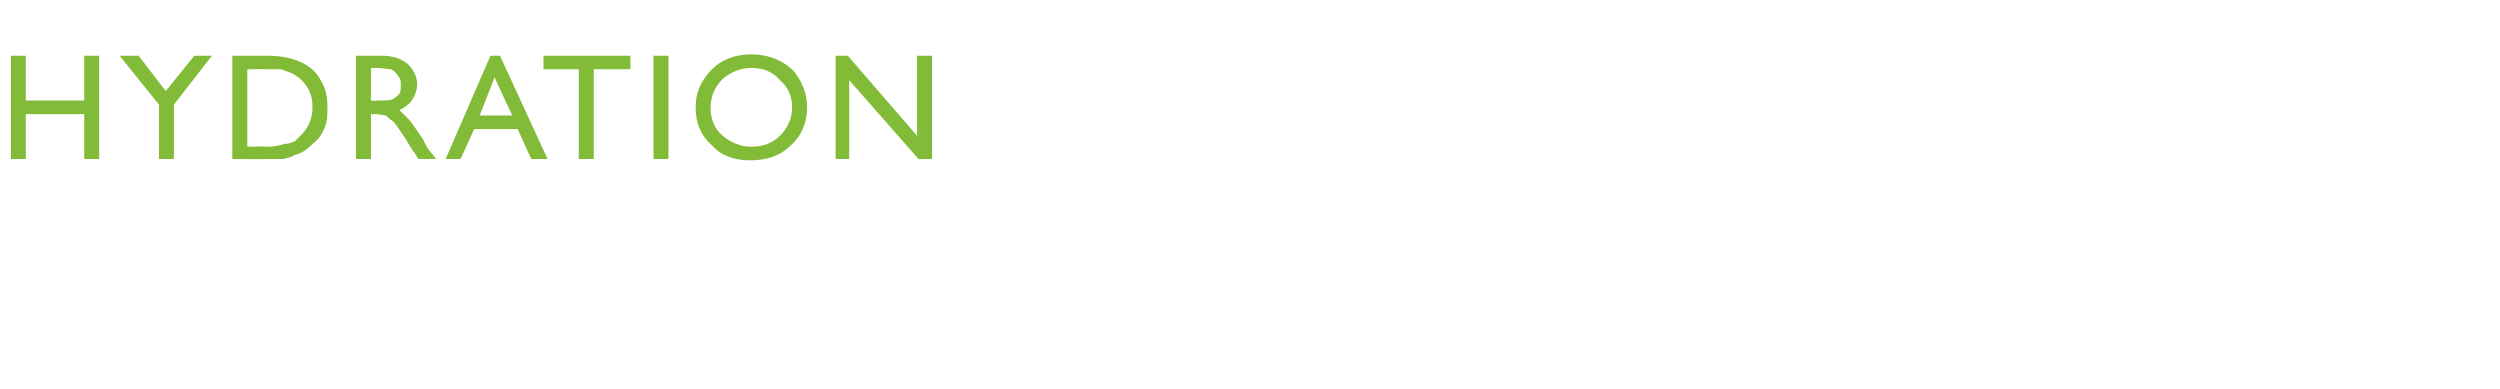<?xml version="1.0" standalone="no"?><!DOCTYPE svg PUBLIC "-//W3C//DTD SVG 1.1//EN" "http://www.w3.org/Graphics/SVG/1.1/DTD/svg11.dtd"><svg xmlns="http://www.w3.org/2000/svg" version="1.1" width="184px" height="28.6px" viewBox="0 -4 184 28.6" style="top:-4px">  <desc>Hydration</desc>  <defs/>  <g id="Polygon183172">    <path d="M 6.2 0.1 L 7.3 0.1 L 7.3 7.7 L 6.2 7.7 L 6.2 4.4 L 1.9 4.4 L 1.9 7.7 L 0.8 7.7 L 0.8 0.1 L 1.9 0.1 L 1.9 3.4 L 6.2 3.4 L 6.2 0.1 Z M 14.3 0.1 L 15.6 0.1 L 12.8 3.7 L 12.8 7.7 L 11.7 7.7 L 11.7 3.7 L 8.8 0.1 L 10.2 0.1 L 12.2 2.7 L 14.3 0.1 Z M 17.1 7.7 L 17.1 0.1 C 17.1 0.1 19.7 0.1 19.7 0.1 C 20.7 0.1 21.6 0.3 22.2 0.6 C 22.8 0.9 23.3 1.3 23.6 1.9 C 24 2.5 24.1 3.2 24.1 3.9 C 24.1 4.4 24.1 4.9 23.9 5.4 C 23.7 5.9 23.4 6.3 23 6.6 C 22.6 7 22.2 7.3 21.7 7.4 C 21.4 7.6 21.2 7.6 20.9 7.7 C 20.7 7.7 20.2 7.7 19.5 7.7 C 19.54 7.73 17.1 7.7 17.1 7.7 Z M 19.6 1.1 C 19.59 1.07 18.2 1.1 18.2 1.1 L 18.2 6.8 C 18.2 6.8 19.62 6.75 19.6 6.8 C 20.2 6.8 20.6 6.7 20.9 6.6 C 21.2 6.6 21.4 6.5 21.7 6.4 C 21.9 6.2 22 6.1 22.2 5.9 C 22.7 5.4 23 4.7 23 3.9 C 23 3 22.7 2.4 22.2 1.9 C 22 1.7 21.7 1.5 21.5 1.4 C 21.2 1.3 21 1.2 20.7 1.1 C 20.5 1.1 20.1 1.1 19.6 1.1 Z M 26.2 7.7 L 26.2 0.1 C 26.2 0.1 28.13 0.1 28.1 0.1 C 28.9 0.1 29.5 0.3 30 0.7 C 30.4 1.1 30.7 1.6 30.7 2.2 C 30.7 2.7 30.5 3.1 30.3 3.4 C 30.1 3.7 29.8 3.9 29.4 4.1 C 29.6 4.3 29.8 4.5 30.1 4.8 C 30.3 5 30.6 5.5 31.1 6.2 C 31.3 6.6 31.5 7 31.7 7.2 C 31.71 7.19 32.1 7.7 32.1 7.7 L 30.8 7.7 C 30.8 7.7 30.48 7.23 30.5 7.2 C 30.5 7.2 30.4 7.2 30.4 7.1 C 30.41 7.14 30.2 6.8 30.2 6.8 L 29.9 6.3 C 29.9 6.3 29.49 5.69 29.5 5.7 C 29.3 5.4 29.1 5.1 28.9 4.9 C 28.7 4.8 28.5 4.6 28.4 4.5 C 28.2 4.5 28 4.4 27.6 4.4 C 27.6 4.41 27.3 4.4 27.3 4.4 L 27.3 7.7 L 26.2 7.7 Z M 27.6 1 C 27.64 1.03 27.3 1 27.3 1 L 27.3 3.4 C 27.3 3.4 27.73 3.44 27.7 3.4 C 28.3 3.4 28.7 3.4 28.9 3.3 C 29.1 3.2 29.2 3.1 29.4 2.9 C 29.5 2.7 29.5 2.5 29.5 2.2 C 29.5 2 29.5 1.8 29.3 1.6 C 29.2 1.4 29 1.2 28.8 1.1 C 28.6 1.1 28.2 1 27.6 1 Z M 36.1 0.1 L 36.8 0.1 L 40.3 7.7 L 39.1 7.7 L 38.1 5.5 L 34.9 5.5 L 33.9 7.7 L 32.8 7.7 L 36.1 0.1 Z M 37.7 4.5 L 36.4 1.7 L 35.3 4.5 L 37.7 4.5 Z M 40 0.1 L 46.4 0.1 L 46.4 1.1 L 43.7 1.1 L 43.7 7.7 L 42.6 7.7 L 42.6 1.1 L 40 1.1 L 40 0.1 Z M 48.1 0.1 L 49.2 0.1 L 49.2 7.7 L 48.1 7.7 L 48.1 0.1 Z M 55.3 0 C 56.5 0 57.5 0.4 58.3 1.1 C 59 1.9 59.4 2.8 59.4 3.9 C 59.4 5 59 6 58.2 6.7 C 57.4 7.5 56.4 7.8 55.2 7.8 C 54.1 7.8 53.1 7.5 52.4 6.7 C 51.6 6 51.2 5.1 51.2 3.9 C 51.2 2.8 51.6 1.9 52.4 1.1 C 53.1 0.4 54.1 0 55.3 0 Z M 55.3 1 C 54.5 1 53.8 1.3 53.2 1.8 C 52.6 2.4 52.3 3.1 52.3 3.9 C 52.3 4.8 52.6 5.5 53.2 6 C 53.8 6.5 54.5 6.8 55.3 6.8 C 56.2 6.8 56.9 6.5 57.4 6 C 58 5.4 58.3 4.7 58.3 3.9 C 58.3 3.1 58 2.4 57.4 1.9 C 56.9 1.3 56.2 1 55.3 1 Z M 67.5 0.1 L 68.6 0.1 L 68.6 7.7 L 67.6 7.7 L 62.5 1.9 L 62.5 7.7 L 61.5 7.7 L 61.5 0.1 L 62.4 0.1 L 67.5 6 L 67.5 0.1 Z " stroke="none" fill="#82bb38"/>  </g></svg>